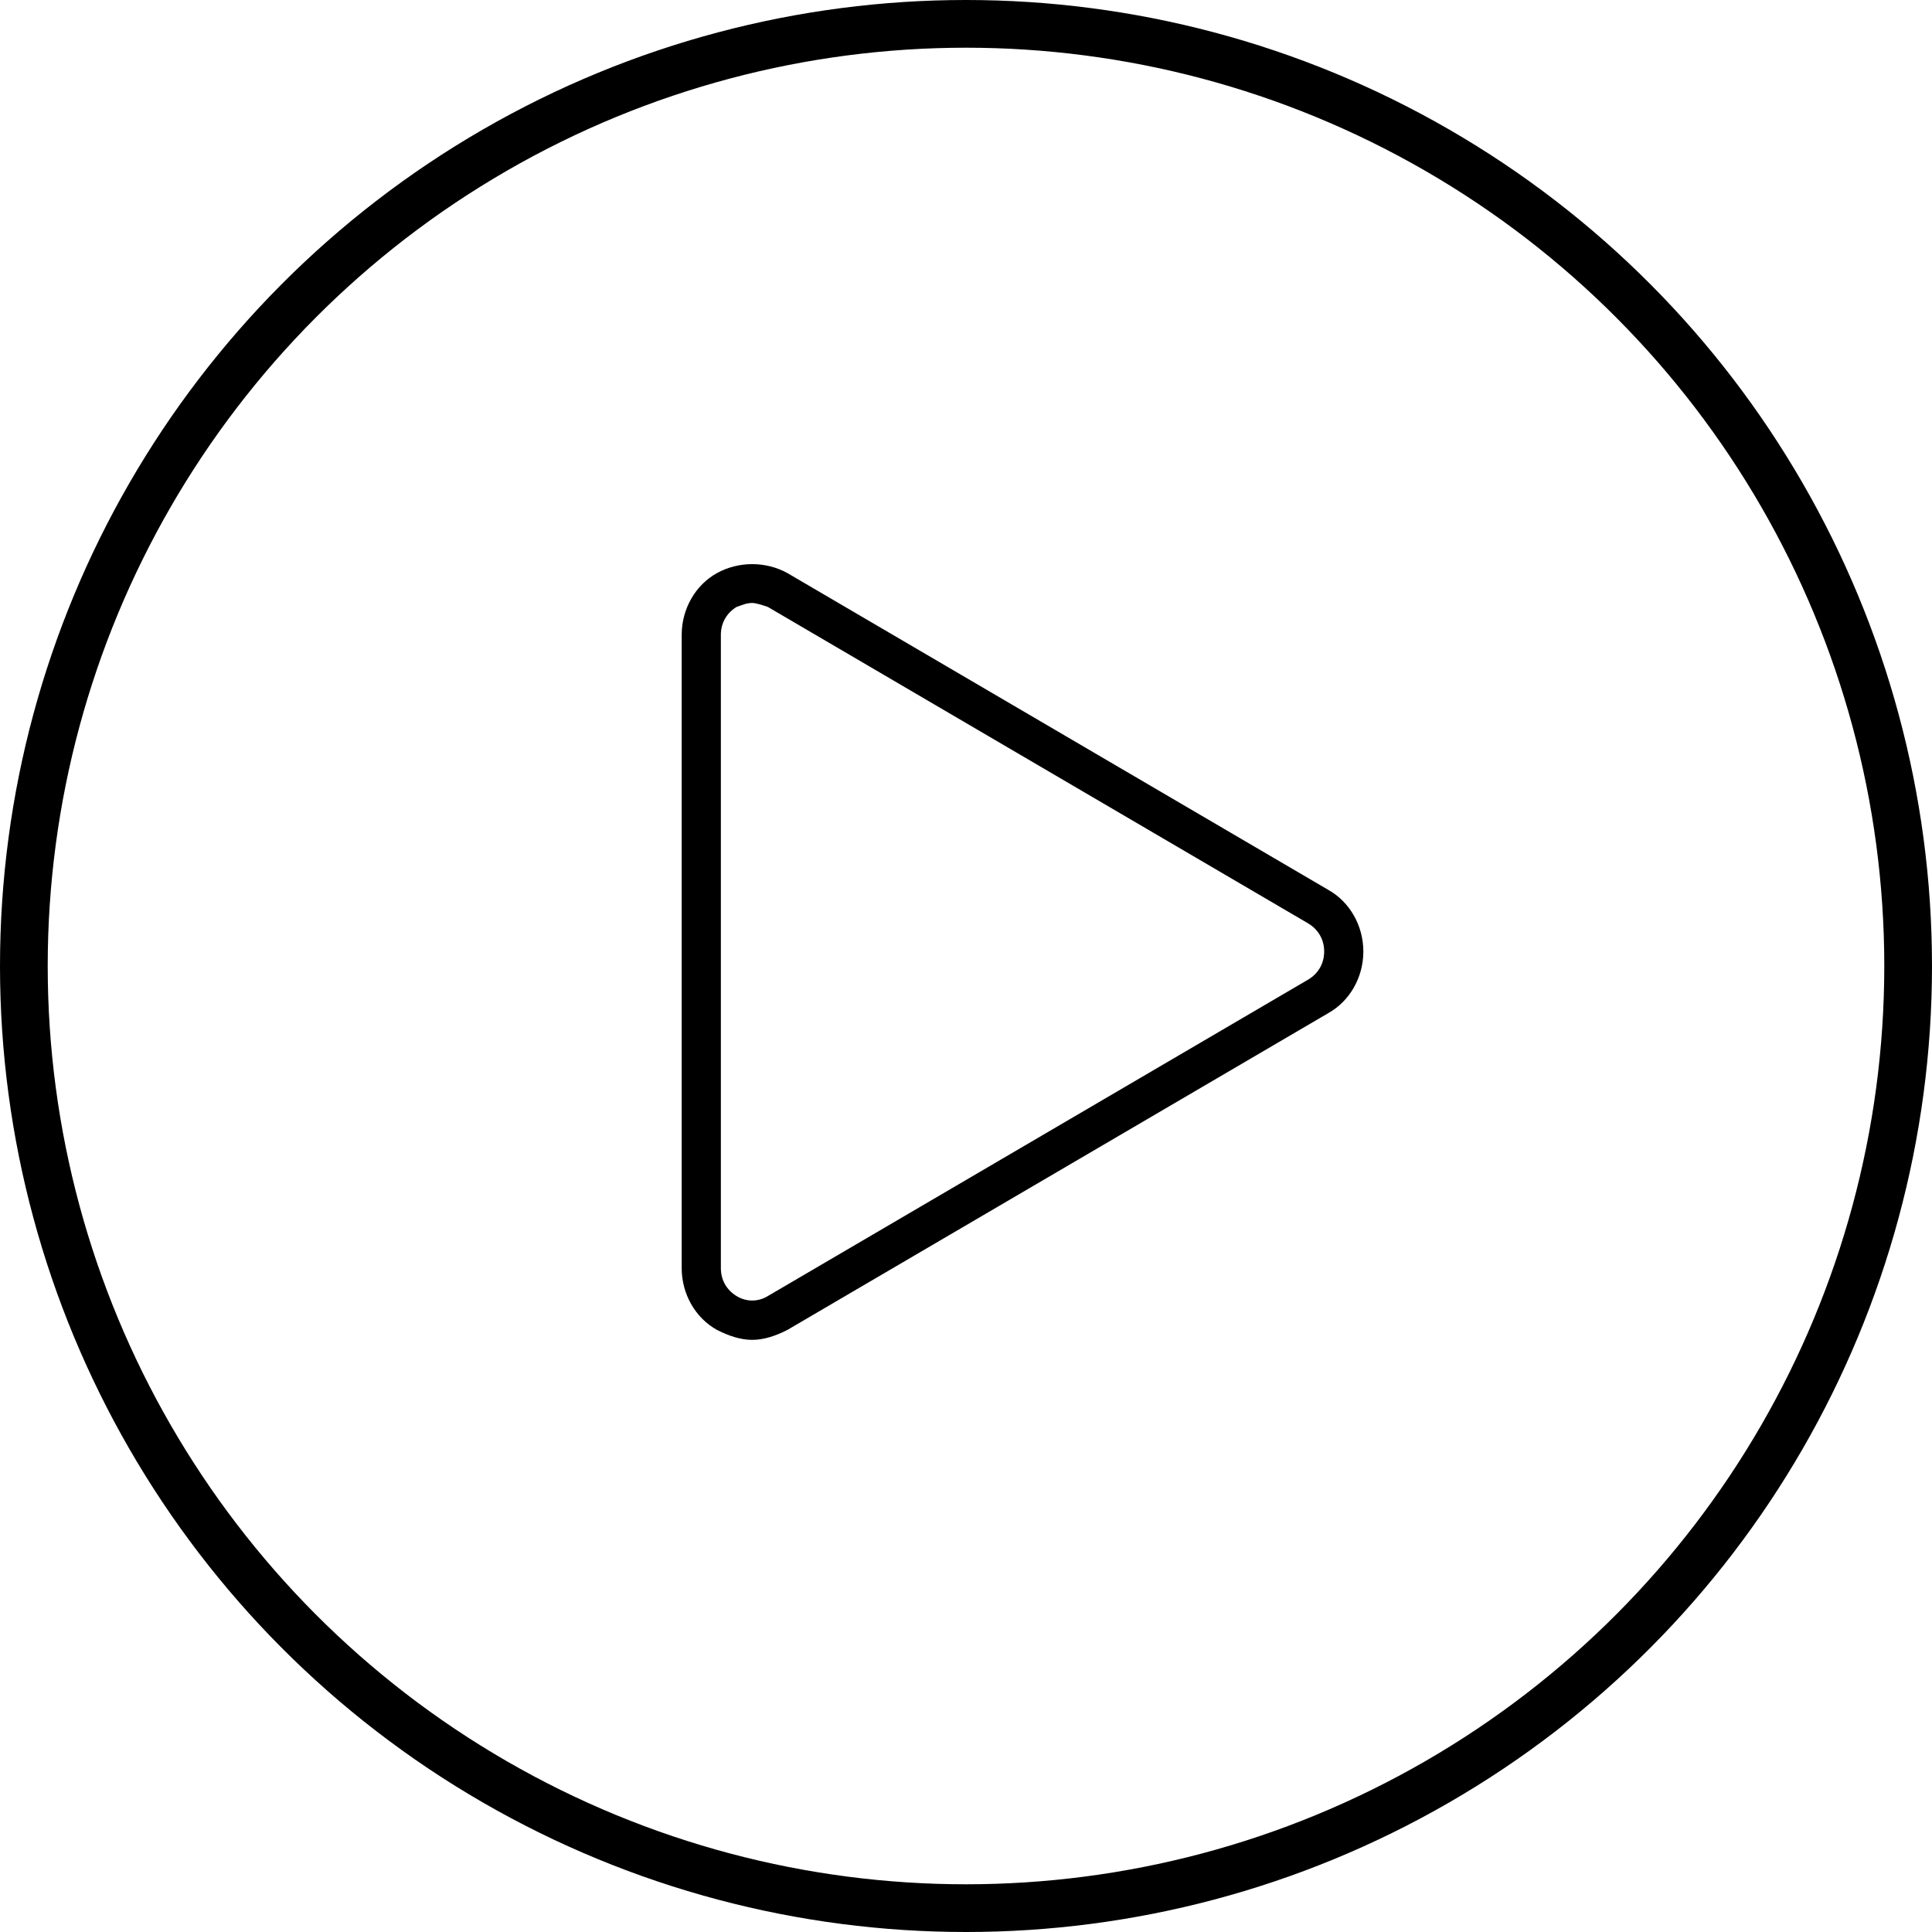 <svg width="69" height="69" viewBox="0 0 69 69" fill="none" xmlns="http://www.w3.org/2000/svg">
<path d="M26.864 47.852C26.445 47.852 26.025 47.71 25.605 47.496C24.835 47.069 24.346 46.216 24.346 45.291V22.673C24.346 21.748 24.835 20.895 25.605 20.468C26.375 20.041 27.354 20.041 28.123 20.468L47.432 31.777C48.202 32.204 48.691 33.058 48.691 33.982C48.691 34.907 48.202 35.76 47.432 36.187L28.123 47.496C27.704 47.71 27.284 47.852 26.864 47.852ZM26.864 21.535C26.654 21.535 26.514 21.606 26.305 21.677C25.955 21.891 25.745 22.246 25.745 22.673V45.291C25.745 45.718 25.955 46.074 26.305 46.287C26.654 46.501 27.074 46.501 27.424 46.287L46.733 34.978C47.082 34.765 47.292 34.409 47.292 33.982C47.292 33.556 47.082 33.2 46.733 32.986L27.424 21.677C27.214 21.606 27.004 21.535 26.864 21.535Z" fill="black"/>
<circle cx="34.5" cy="34.5" r="33.648" stroke="black" stroke-width="1.704"/>
</svg>
